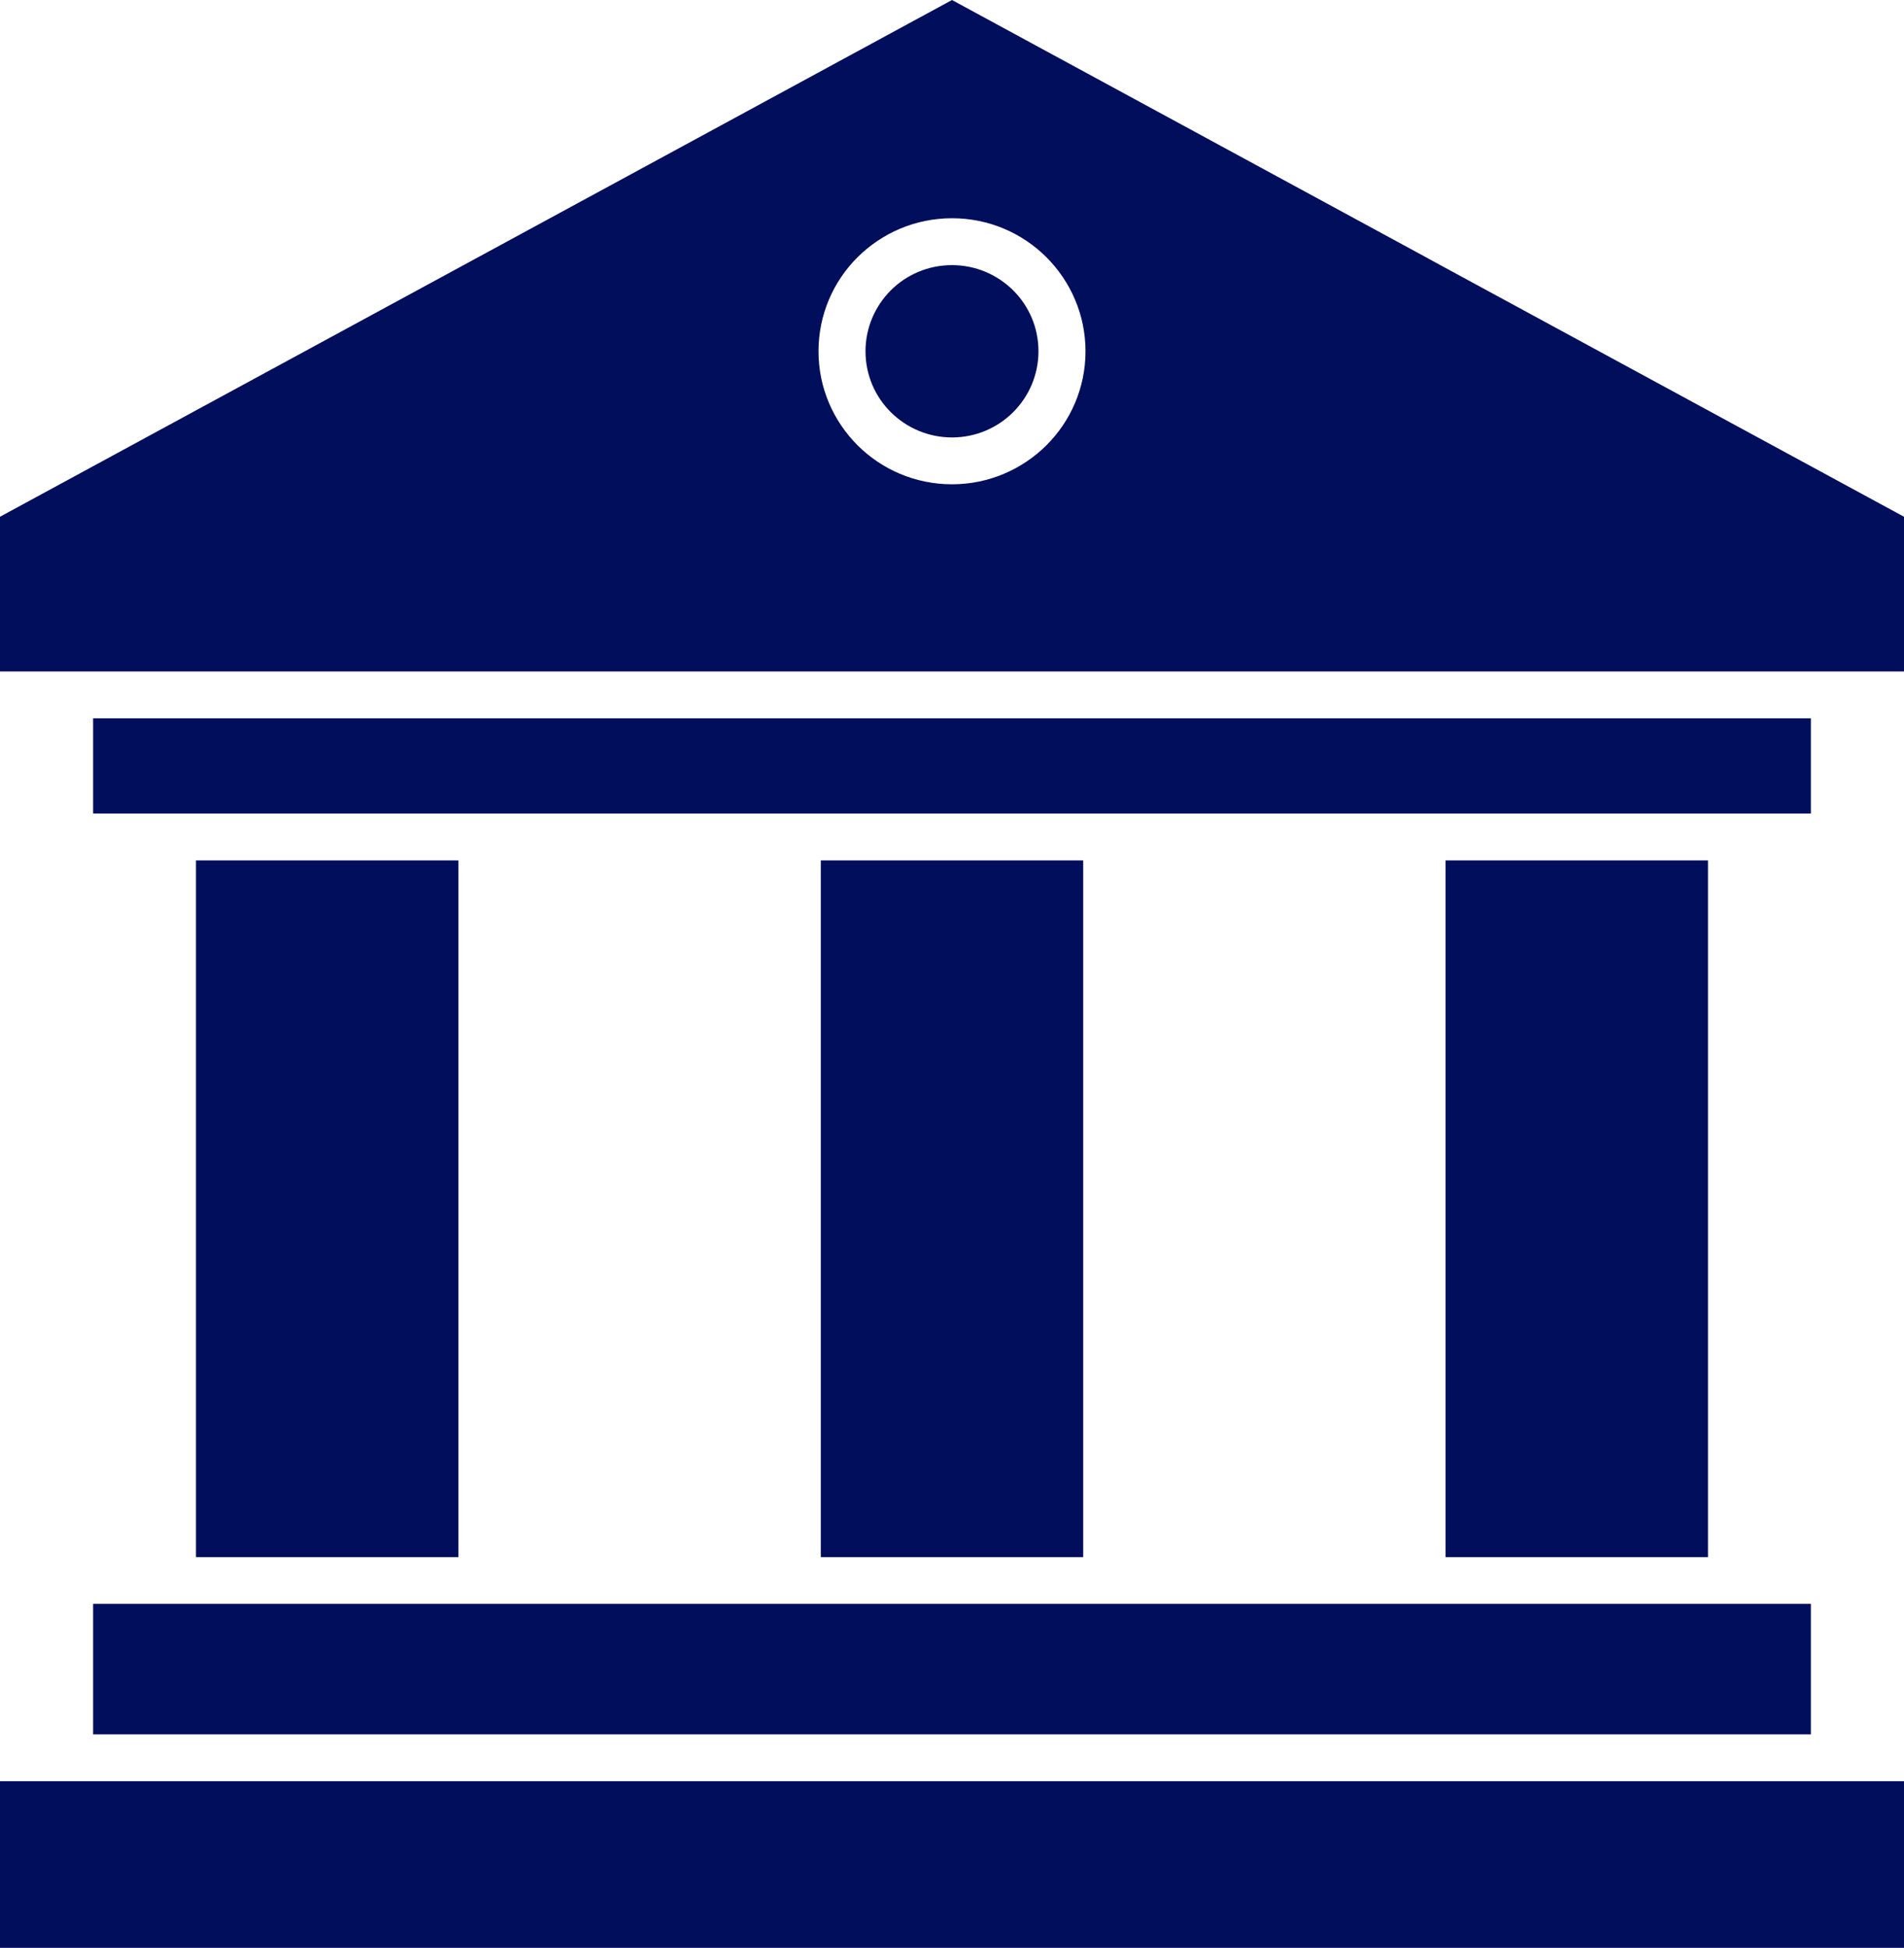 <svg width="44" height="45" viewBox="0 0 44 45" fill="none" xmlns="http://www.w3.org/2000/svg">
<path fill-rule="evenodd" clip-rule="evenodd" d="M44 41.15H0V45H44V41.15ZM41.848 40.068V37.053H2.152V40.068H41.848ZM10.593 19.877H4.529V35.973H10.593V19.877ZM25.032 19.877H18.968V35.973H25.032V19.877ZM39.47 19.877H33.406V35.973H39.47V19.877ZM33.014 5.976L22 0L0 11.938V15.513H44V11.938L33.011 5.976H33.014ZM41.848 16.595H2.152V18.794H41.848V16.595ZM23.413 6.707C23.776 7.068 23.998 7.566 23.998 8.115C23.998 8.664 23.774 9.163 23.413 9.523C23.051 9.884 22.551 10.106 22 10.106C21.448 10.106 20.948 9.882 20.586 9.523C20.224 9.163 20.001 8.664 20.001 8.115C20.001 7.566 20.226 7.068 20.586 6.707C20.948 6.346 21.448 6.125 22 6.125C22.551 6.125 23.051 6.348 23.413 6.707ZM22 5.042C22.852 5.042 23.622 5.385 24.181 5.942C24.738 6.499 25.085 7.266 25.085 8.115C25.085 8.963 24.74 9.731 24.181 10.288C23.622 10.843 22.852 11.188 22 11.188C21.149 11.188 20.377 10.845 19.818 10.288C19.261 9.731 18.915 8.964 18.915 8.115C18.915 7.268 19.259 6.499 19.818 5.942C20.378 5.387 21.147 5.042 22 5.042Z" fill="#010E5C"/>
</svg>
